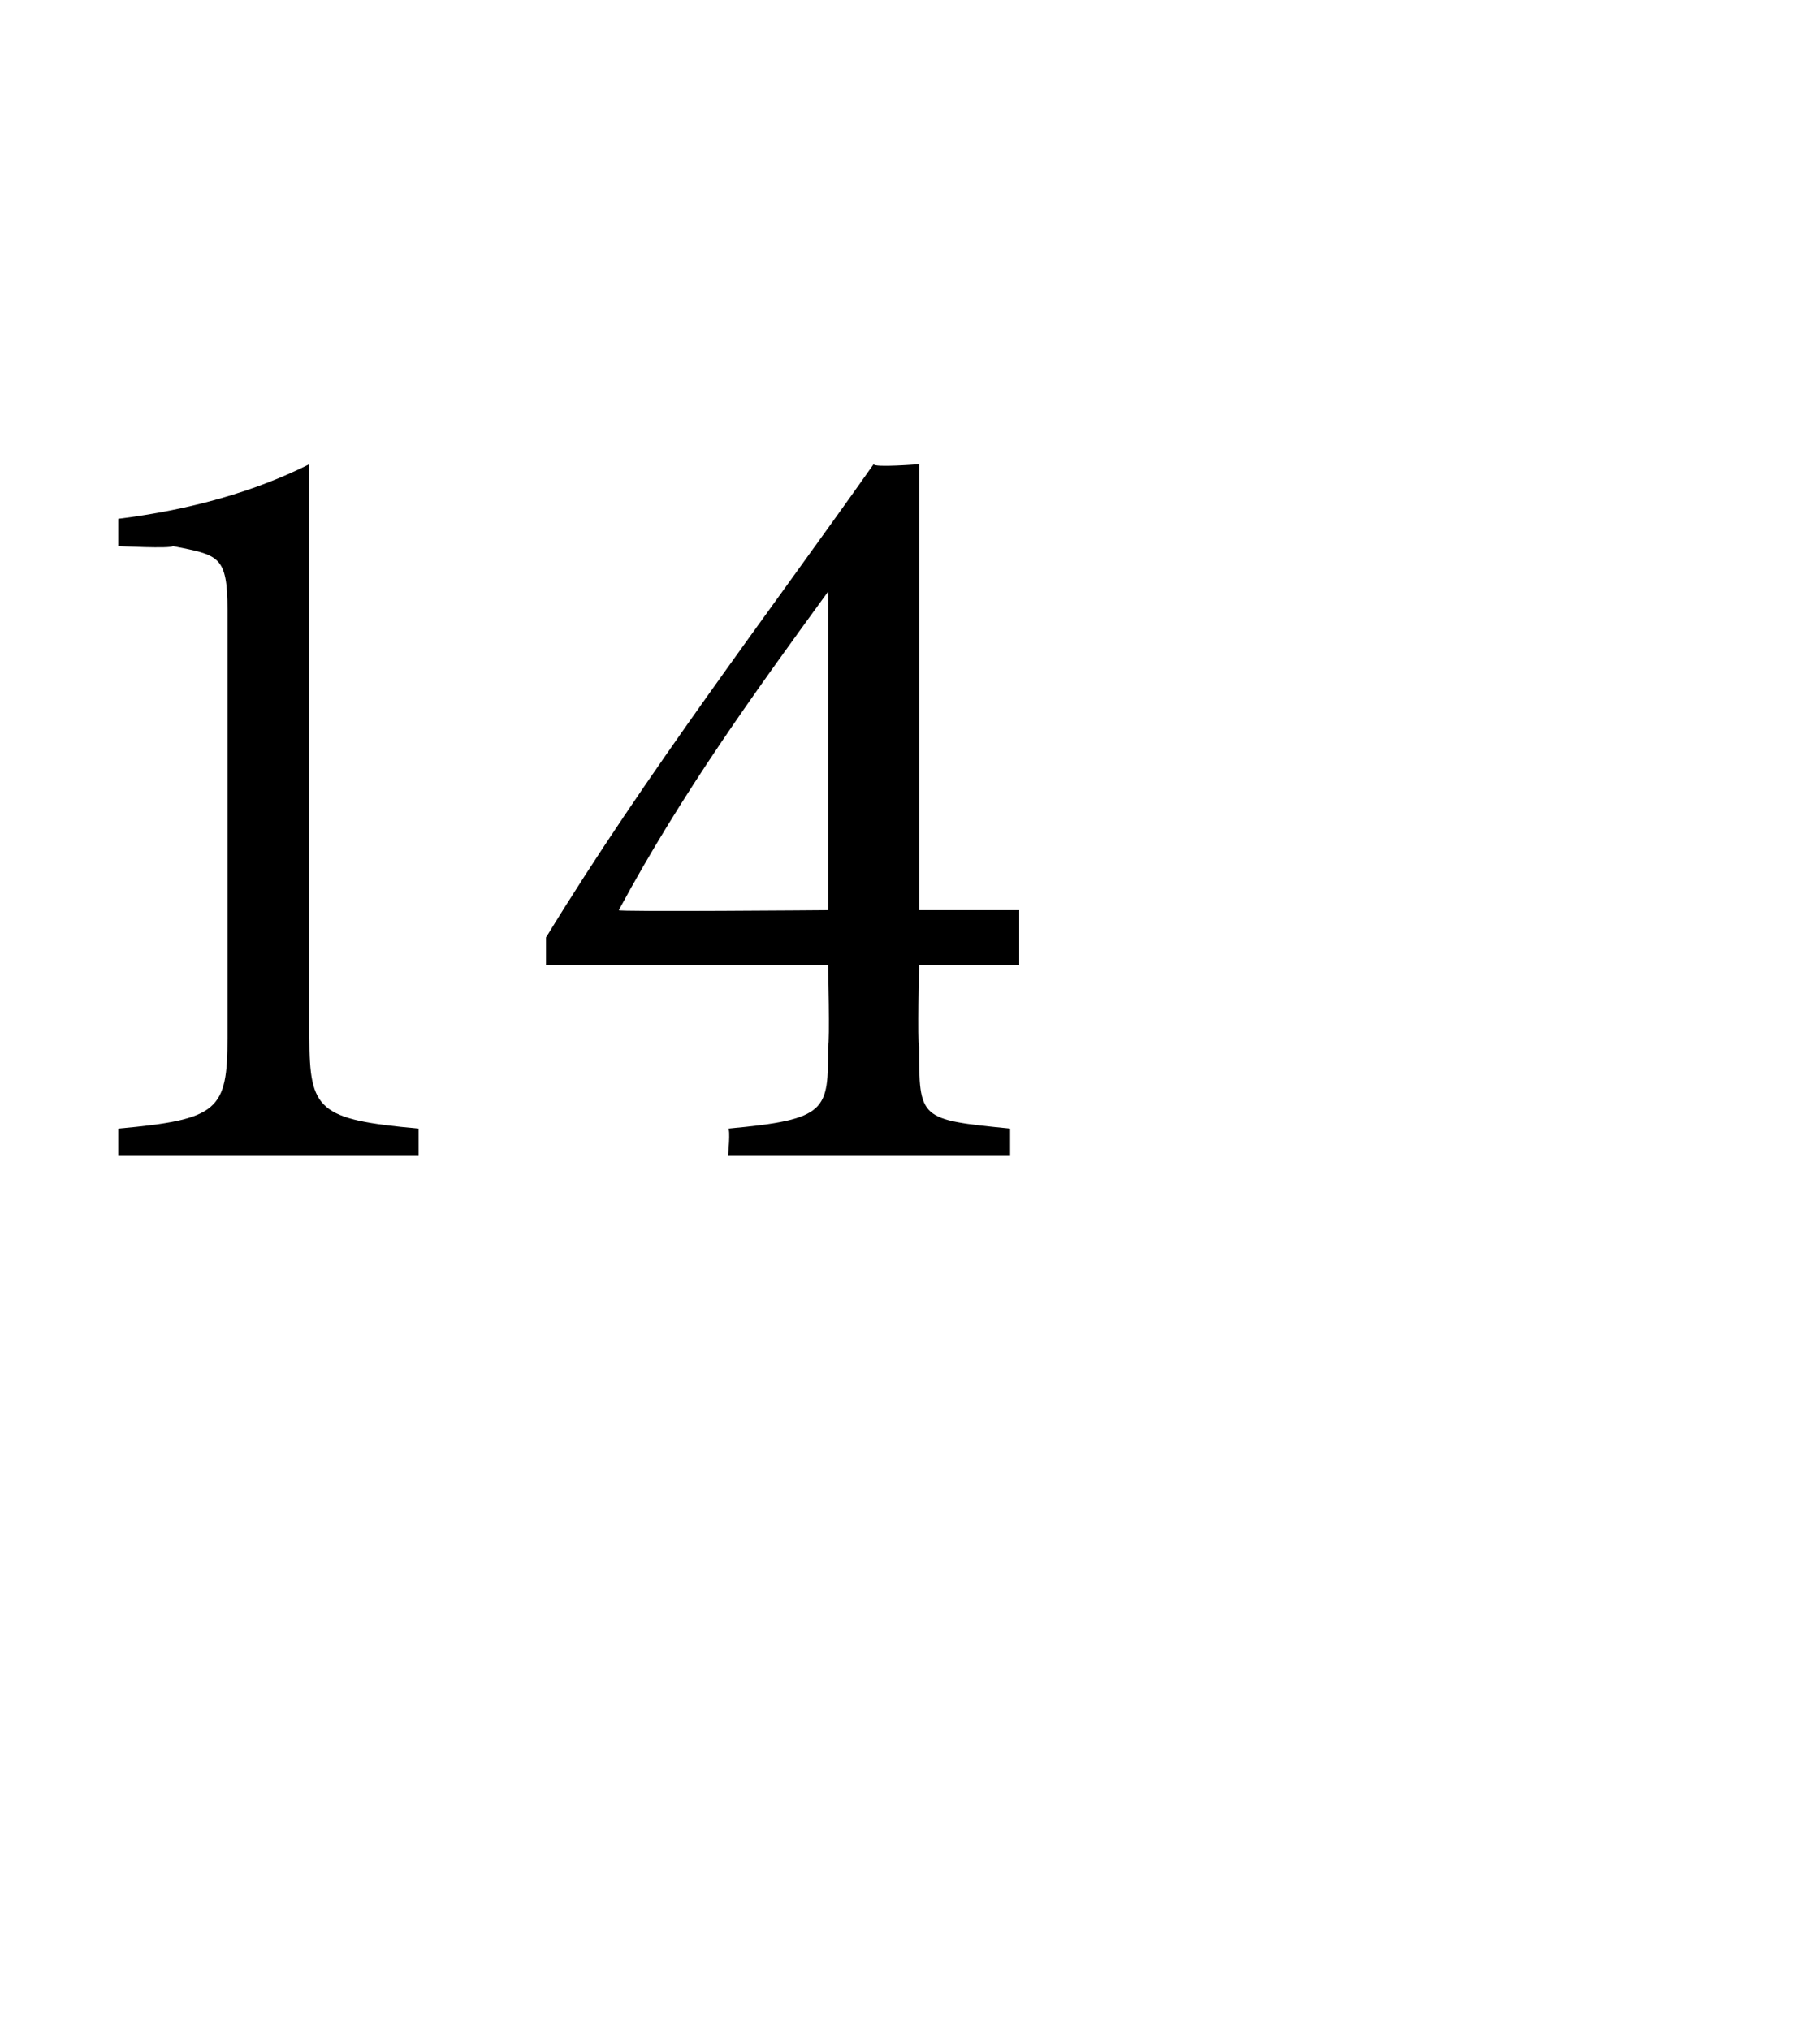 <?xml version="1.0" standalone="no"?><!DOCTYPE svg PUBLIC "-//W3C//DTD SVG 1.1//EN" "http://www.w3.org/Graphics/SVG/1.1/DTD/svg11.dtd"><svg xmlns="http://www.w3.org/2000/svg" version="1.1" width="20px" height="22.3px" viewBox="0 -4 20 22.3" style="top:-4px"><desc>14</desc><defs/><g id="Polygon12497"><path d="m1.3 8.7v-.3c1.1-.1 1.2-.2 1.2-1V2.7c0-.6-.1-.6-.6-.7c-.02.03-.6 0-.6 0v-.3c.8-.1 1.5-.3 2.1-.6v6.3c0 .8.1.9 1.2 1v.3H1.3zm8.8-2.1s-.02.85 0 .9c0 .8 0 .8 1 .9v.3H8s.03-.3 0-.3c1.1-.1 1.1-.2 1.1-.9c.02-.05 0-.9 0-.9H6v-.3c1.1-1.8 2.4-3.5 3.6-5.2c0 .04.5 0 .5 0v4.9h1.1v.6h-1.1zm-1-4.1s0-.02 0 0C8.3 3.6 7.5 4.7 6.8 6c-.04.02 2.3 0 2.3 0V2.5z" stroke="none" fill="#000"/></g></svg>